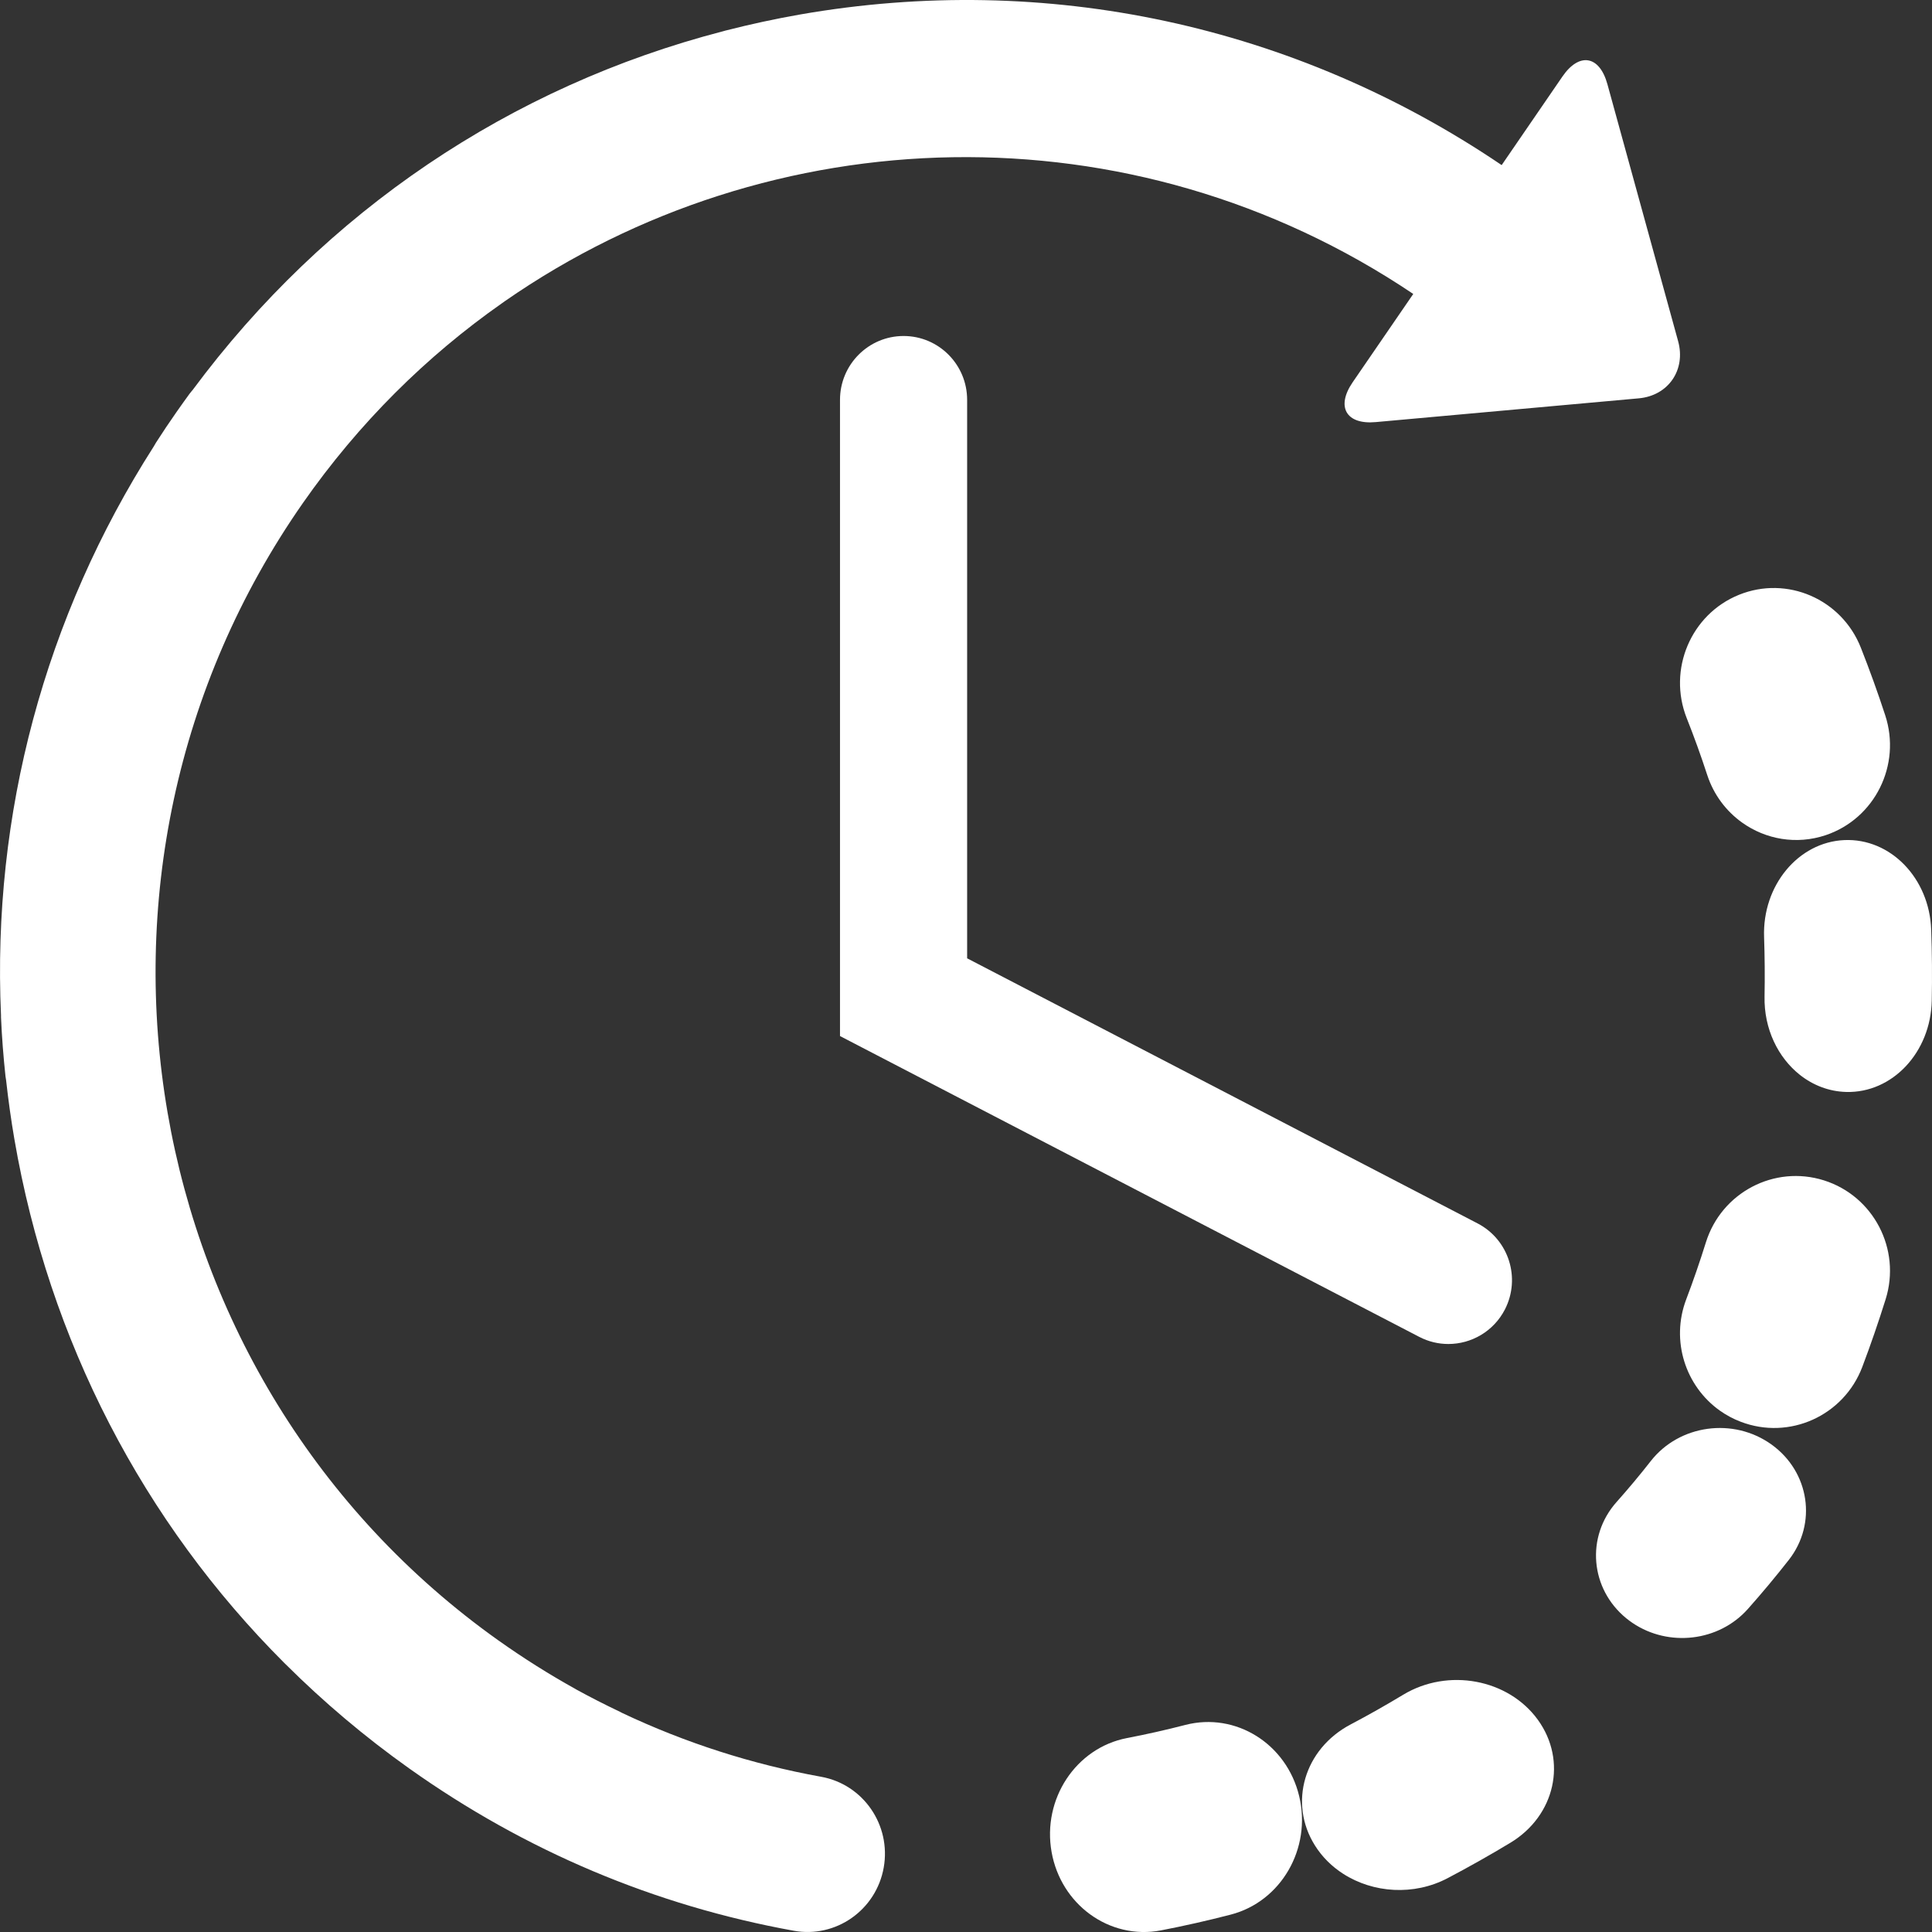 <svg xmlns="http://www.w3.org/2000/svg" width="46" height="46" viewBox="0 0 46 46">
  <rect x="0" y="0" width="46" height="46" fill="#333333" stroke="none"/>
  <g fill="#FFF">
    <path d="M28.221 41.07C27.762 41.189 27.294 41.294 26.83 41.383 25.616 41.618 24.813 42.833 25.038 44.097 25.149 44.719 25.488 45.237 25.949 45.575 26.424 45.923 27.029 46.08 27.645 45.961 28.198 45.854 28.756 45.728 29.303 45.586 30.502 45.276 31.232 44.012 30.933 42.766 30.635 41.518 29.421 40.759 28.221 41.07zM40.648 18.451C40.804 18.928 41.103 19.317 41.48 19.586 42.039 19.985 42.771 20.119 43.469 19.885 44.639 19.492 45.274 18.214 44.886 17.03 44.71 16.49 44.514 15.949 44.306 15.421 43.848 14.263 42.549 13.699 41.404 14.162 40.26 14.625 39.702 15.94 40.16 17.099 40.336 17.542 40.5 17.997 40.648 18.451z"/>
    <path d="M33.411 40.35C33.003 40.596 32.582 40.835 32.158 41.058 31.051 41.641 30.672 42.933 31.31 43.943 31.483 44.218 31.714 44.443 31.98 44.614 32.694 45.073 33.663 45.142 34.47 44.717 34.974 44.451 35.476 44.169 35.962 43.875 37.028 43.232 37.321 41.922 36.616 40.948 35.912 39.975 34.477 39.707 33.411 40.35zM45.981 22.137C45.938 20.909 45.012 19.954 43.913 20.002 42.815 20.05 41.958 21.085 42.002 22.312 42.018 22.781 42.022 23.257 42.013 23.726 41.997 24.496 42.334 25.182 42.858 25.595 43.17 25.84 43.549 25.989 43.96 25.999 45.059 26.027 45.97 25.053 45.994 23.825 46.005 23.264 46.001 22.697 45.981 22.137zM42.18 34.394C41.271 33.741 39.986 33.918 39.305 34.786 39.045 35.119 38.77 35.447 38.489 35.763 37.755 36.588 37.859 37.828 38.722 38.532 38.771 38.571 38.82 38.608 38.872 38.643 39.73 39.221 40.922 39.088 41.615 38.31 41.951 37.932 42.278 37.54 42.589 37.143 43.27 36.276 43.085 35.045 42.18 34.394zM43.427 28.104C42.245 27.731 40.986 28.393 40.616 29.582 40.474 30.036 40.317 30.493 40.147 30.94 39.775 31.924 40.132 33.007 40.95 33.587 41.1 33.693 41.265 33.783 41.445 33.851 42.602 34.295 43.898 33.711 44.34 32.547 44.541 32.015 44.728 31.472 44.897 30.932 45.267 29.743 44.609 28.477 43.427 28.104zM19.55 42.304C17.899 42.005 16.315 41.495 14.814 40.785 14.796 40.776 14.78 40.765 14.761 40.757 14.408 40.589 14.054 40.409 13.712 40.221 13.711 40.219 13.708 40.218 13.707 40.217 13.078 39.868 12.465 39.482 11.869 39.059 3.183 32.887 1.095 20.736 7.214 11.974 8.545 10.069 10.155 8.48 11.95 7.221 11.972 7.205 11.994 7.19 12.016 7.174 18.342 2.777 26.932 2.481 33.649 6.999L32.206 9.102C31.805 9.687 32.052 10.114 32.754 10.05L39.02 9.484C39.723 9.42 40.144 8.807 39.955 8.122L38.272 2.006C38.084 1.32 37.601 1.238 37.2 1.823L35.754 3.931C30.824.593 24.912-.68 19.044.346 18.453.45 17.87.576 17.295.723 17.291.724 17.287.724 17.284.725 17.261.73 17.239.738 17.217.744 12.157 2.055 7.742 5.032 4.591 9.28 4.565 9.312 4.537 9.343 4.512 9.377 4.408 9.52 4.304 9.665 4.202 9.811 4.035 10.05 3.871 10.294 3.714 10.539 3.695 10.568 3.68 10.598 3.662 10.628 1.063 14.692-.191 19.39.024 24.174.024 24.189.023 24.205.024 24.221.044 24.689.081 25.162.131 25.629.134 25.659.14 25.687.145 25.717.197 26.186.262 26.656.343 27.126 1.167 31.921 3.409 36.236 6.768 39.593 6.776 39.601 6.784 39.609 6.792 39.617 6.795 39.62 6.798 39.622 6.801 39.625 7.703 40.523 8.685 41.354 9.742 42.105 12.509 44.071 15.59 45.371 18.898 45.97 19.902 46.152 20.861 45.478 21.041 44.466 21.221 43.453 20.554 42.485 19.55 42.304z"/>
    <path d="M21.514,8 C20.678,8 20,8.681 20,9.52 L20,24.668 L33.791,31.83 C34.013,31.946 34.251,32 34.485,32 C35.033,32 35.562,31.7 35.831,31.178 C36.214,30.431 35.924,29.515 35.181,29.129 L23.027,22.817 L23.027,9.52 C23.027,8.681 22.35,8 21.514,8 Z"/>
  </g>
</svg>
